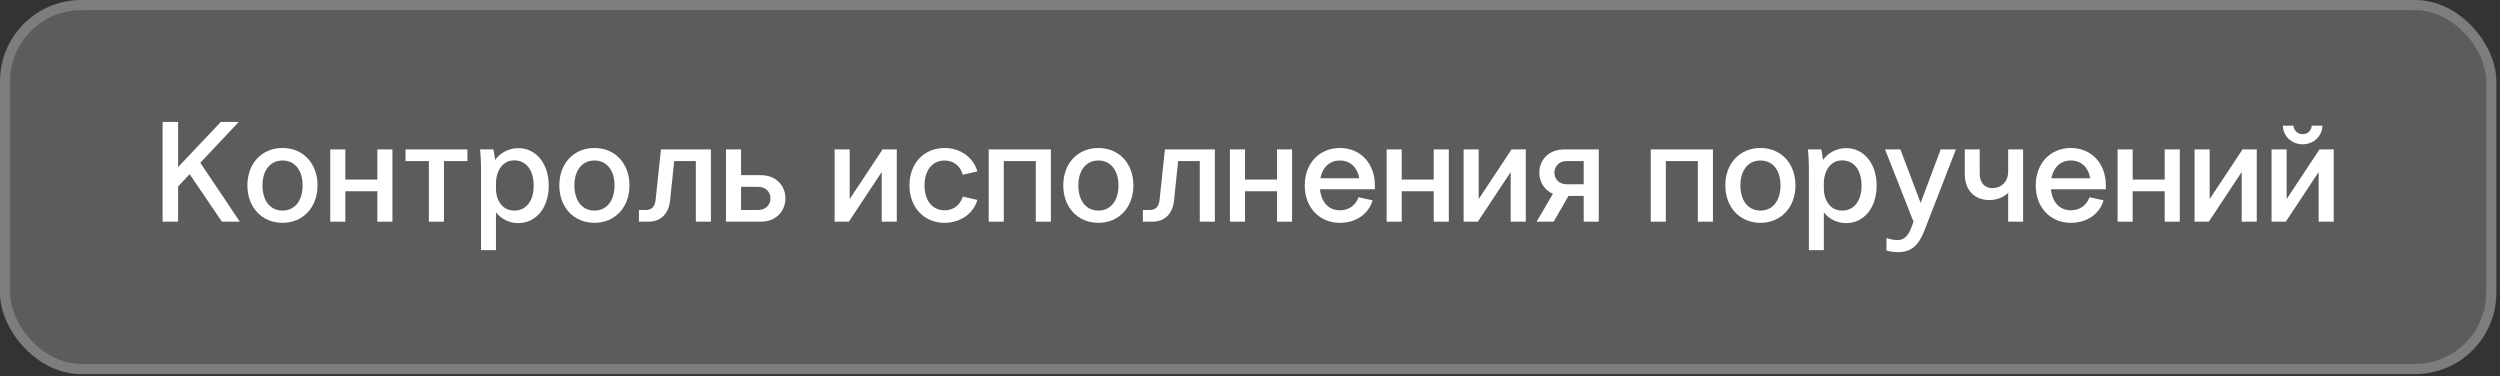 <?xml version="1.0" encoding="UTF-8"?> <svg xmlns="http://www.w3.org/2000/svg" width="246" height="37" viewBox="0 0 246 37" fill="none"><rect x="0" y="0" width="246" height="37" fill="#333333" stroke="none"/><g data-figma-bg-blur-radius="20"><rect width="245.639" height="36.81" rx="8" fill="white" fill-opacity="0.2"></rect><rect x="0.5" y="0.5" width="244.639" height="35.81" rx="7.5" stroke="white" stroke-opacity="0.2"></rect><path d="M16 21.814V12H17.526V16.438L21.726 12H23.49L19.71 16.018L23.602 21.814H21.838L18.66 17.138L17.526 18.342V21.814H16Z" fill="white"></path><path d="M31.246 18.244C31.246 20.4 29.818 21.926 27.802 21.926C25.772 21.926 24.344 20.4 24.344 18.244C24.344 16.074 25.772 14.562 27.802 14.562C29.818 14.562 31.246 16.074 31.246 18.244ZM25.828 18.244C25.828 19.756 26.598 20.722 27.802 20.722C29.006 20.722 29.776 19.756 29.776 18.244C29.776 16.746 29.006 15.794 27.802 15.794C26.598 15.794 25.828 16.746 25.828 18.244Z" fill="white"></path><path d="M32.497 14.702H33.981V17.67H37.131V14.702H38.615V21.814H37.131V18.818H33.981V21.814H32.497V14.702Z" fill="white"></path><path d="M39.904 15.85V14.702H45.994V15.85H43.684V21.814H42.2V15.85H39.904Z" fill="white"></path><path d="M48.803 20.89V24.614H47.333V16.774C47.333 15.892 47.291 15.178 47.235 14.702H48.551C48.607 14.954 48.677 15.388 48.719 15.738C49.195 15.066 50.049 14.576 50.987 14.576C52.765 14.576 53.997 16.102 53.997 18.272C53.997 20.428 52.765 21.954 50.987 21.954C50.133 21.954 49.293 21.548 48.803 20.89ZM48.803 18.076V18.524C48.803 19.756 49.461 20.722 50.595 20.722C51.785 20.722 52.513 19.77 52.513 18.272C52.513 16.746 51.785 15.78 50.595 15.78C49.489 15.78 48.803 16.774 48.803 18.076Z" fill="white"></path><path d="M61.939 18.244C61.939 20.4 60.511 21.926 58.495 21.926C56.465 21.926 55.037 20.4 55.037 18.244C55.037 16.074 56.465 14.562 58.495 14.562C60.511 14.562 61.939 16.074 61.939 18.244ZM56.521 18.244C56.521 19.756 57.291 20.722 58.495 20.722C59.699 20.722 60.469 19.756 60.469 18.244C60.469 16.746 59.699 15.794 58.495 15.794C57.291 15.794 56.521 16.746 56.521 18.244Z" fill="white"></path><path d="M65.039 14.702H69.953V21.814H68.469V15.85H66.341L65.935 19.742C65.809 20.946 65.095 21.814 63.807 21.814H62.869V20.666H63.513C64.171 20.666 64.451 20.316 64.521 19.602L65.039 14.702Z" fill="white"></path><path d="M71.435 14.702H72.919V17.236H74.837C76.475 17.236 77.287 18.37 77.287 19.518C77.287 20.666 76.475 21.814 74.837 21.814H71.435V14.702ZM72.919 18.384V20.666H74.585C75.397 20.666 75.817 20.092 75.817 19.518C75.817 18.944 75.411 18.384 74.585 18.384H72.919Z" fill="white"></path><path d="M82.126 14.702H83.61V19.588L86.844 14.702H88.244V21.814H86.76V16.928L83.526 21.814H82.126V14.702Z" fill="white"></path><path d="M89.49 18.244C89.49 16.074 90.918 14.562 92.948 14.562C94.642 14.562 95.847 15.64 96.168 16.872L94.74 17.194C94.489 16.326 93.831 15.794 92.948 15.794C91.745 15.794 90.975 16.746 90.975 18.244C90.975 19.742 91.745 20.694 92.948 20.694C93.817 20.694 94.475 20.19 94.74 19.35L96.168 19.672C95.861 20.862 94.642 21.926 92.948 21.926C90.918 21.926 89.49 20.4 89.49 18.244Z" fill="white"></path><path d="M97.288 14.702H103.406V21.814H101.922V15.85H98.772V21.814H97.288V14.702Z" fill="white"></path><path d="M111.527 18.244C111.527 20.4 110.099 21.926 108.083 21.926C106.053 21.926 104.625 20.4 104.625 18.244C104.625 16.074 106.053 14.562 108.083 14.562C110.099 14.562 111.527 16.074 111.527 18.244ZM106.109 18.244C106.109 19.756 106.879 20.722 108.083 20.722C109.287 20.722 110.057 19.756 110.057 18.244C110.057 16.746 109.287 15.794 108.083 15.794C106.879 15.794 106.109 16.746 106.109 18.244Z" fill="white"></path><path d="M114.627 14.702H119.541V21.814H118.057V15.85H115.929L115.523 19.742C115.397 20.946 114.683 21.814 113.395 21.814H112.457V20.666H113.101C113.759 20.666 114.039 20.316 114.109 19.602L114.627 14.702Z" fill="white"></path><path d="M121.023 14.702H122.507V17.67H125.657V14.702H127.141V21.814H125.657V18.818H122.507V21.814H121.023V14.702Z" fill="white"></path><path d="M128.387 18.244C128.387 16.088 129.815 14.562 131.845 14.562C133.875 14.562 135.289 16.088 135.289 18.244V18.622H129.885C130.011 19.91 130.753 20.694 131.845 20.694C132.713 20.694 133.399 20.218 133.679 19.406L135.065 19.714C134.673 21.03 133.469 21.926 131.845 21.926C129.815 21.926 128.387 20.4 128.387 18.244ZM131.845 15.794C130.837 15.794 130.137 16.452 129.927 17.544H133.749C133.567 16.452 132.839 15.794 131.845 15.794Z" fill="white"></path><path d="M136.445 14.702H137.929V17.67H141.079V14.702H142.563V21.814H141.079V18.818H137.929V21.814H136.445V14.702Z" fill="white"></path><path d="M144.019 14.702H145.503V19.588L148.737 14.702H150.137V21.814H148.653V16.928L145.419 21.814H144.019V14.702Z" fill="white"></path><path d="M157.319 21.814H155.835V19.28H154.337L152.881 21.814H151.201L152.811 19.07C151.915 18.678 151.467 17.838 151.467 16.998C151.467 15.836 152.293 14.702 153.931 14.702H157.319V21.814ZM155.835 18.132V15.85H154.169C153.357 15.85 152.951 16.424 152.951 16.998C152.951 17.558 153.357 18.132 154.169 18.132H155.835Z" fill="white"></path><path d="M162.435 14.702H168.553V21.814H167.069V15.85H163.919V21.814H162.435V14.702Z" fill="white"></path><path d="M176.674 18.244C176.674 20.4 175.246 21.926 173.23 21.926C171.2 21.926 169.772 20.4 169.772 18.244C169.772 16.074 171.2 14.562 173.23 14.562C175.246 14.562 176.674 16.074 176.674 18.244ZM171.256 18.244C171.256 19.756 172.026 20.722 173.23 20.722C174.434 20.722 175.204 19.756 175.204 18.244C175.204 16.746 174.434 15.794 173.23 15.794C172.026 15.794 171.256 16.746 171.256 18.244Z" fill="white"></path><path d="M179.465 20.89V24.614H177.995V16.774C177.995 15.892 177.953 15.178 177.897 14.702H179.213C179.269 14.954 179.339 15.388 179.381 15.738C179.857 15.066 180.711 14.576 181.649 14.576C183.427 14.576 184.659 16.102 184.659 18.272C184.659 20.428 183.427 21.954 181.649 21.954C180.795 21.954 179.955 21.548 179.465 20.89ZM179.465 18.076V18.524C179.465 19.756 180.123 20.722 181.257 20.722C182.447 20.722 183.175 19.77 183.175 18.272C183.175 16.746 182.447 15.78 181.257 15.78C180.151 15.78 179.465 16.774 179.465 18.076Z" fill="white"></path><path d="M188.149 22.206L188.289 21.814L185.489 14.702H187.001L188.989 19.966L190.963 14.702H192.461L189.451 22.458C189.017 23.578 188.485 24.81 186.791 24.81C186.427 24.81 185.993 24.768 185.629 24.656V23.424C186.175 23.592 186.455 23.62 186.707 23.62C187.575 23.62 187.897 22.892 188.149 22.206Z" fill="white"></path><path d="M199.073 14.702V21.814H197.603V18.972C197.155 19.42 196.455 19.686 195.769 19.686C194.271 19.686 193.333 18.692 193.333 17.124V14.702H194.803V17.096C194.803 17.964 195.279 18.51 196.035 18.51C196.973 18.51 197.603 17.852 197.603 16.872V14.702H199.073Z" fill="white"></path><path d="M200.315 18.244C200.315 16.088 201.743 14.562 203.773 14.562C205.803 14.562 207.217 16.088 207.217 18.244V18.622H201.813C201.939 19.91 202.681 20.694 203.773 20.694C204.641 20.694 205.327 20.218 205.607 19.406L206.993 19.714C206.601 21.03 205.397 21.926 203.773 21.926C201.743 21.926 200.315 20.4 200.315 18.244ZM203.773 15.794C202.765 15.794 202.065 16.452 201.855 17.544H205.677C205.495 16.452 204.767 15.794 203.773 15.794Z" fill="white"></path><path d="M208.372 14.702H209.856V17.67H213.006V14.702H214.49V21.814H213.006V18.818H209.856V21.814H208.372V14.702Z" fill="white"></path><path d="M215.947 14.702H217.431V19.588L220.665 14.702H222.065V21.814H220.581V16.928L217.347 21.814H215.947V14.702Z" fill="white"></path><path d="M223.521 14.702H225.005V19.588L228.239 14.702H229.639V21.814H228.155V16.928L224.921 21.814H223.521V14.702ZM226.587 14.198C225.467 14.198 224.641 13.358 224.641 12.364H225.677C225.705 12.826 226.069 13.204 226.587 13.204C227.091 13.204 227.455 12.826 227.469 12.364H228.519C228.519 13.358 227.693 14.198 226.587 14.198Z" fill="white"></path></g><defs><clipPath id="bgblur_0_1961_18483_clip_path" transform="translate(20 20)"><rect width="245.639" height="36.81" rx="8"></rect></clipPath></defs></svg> 
